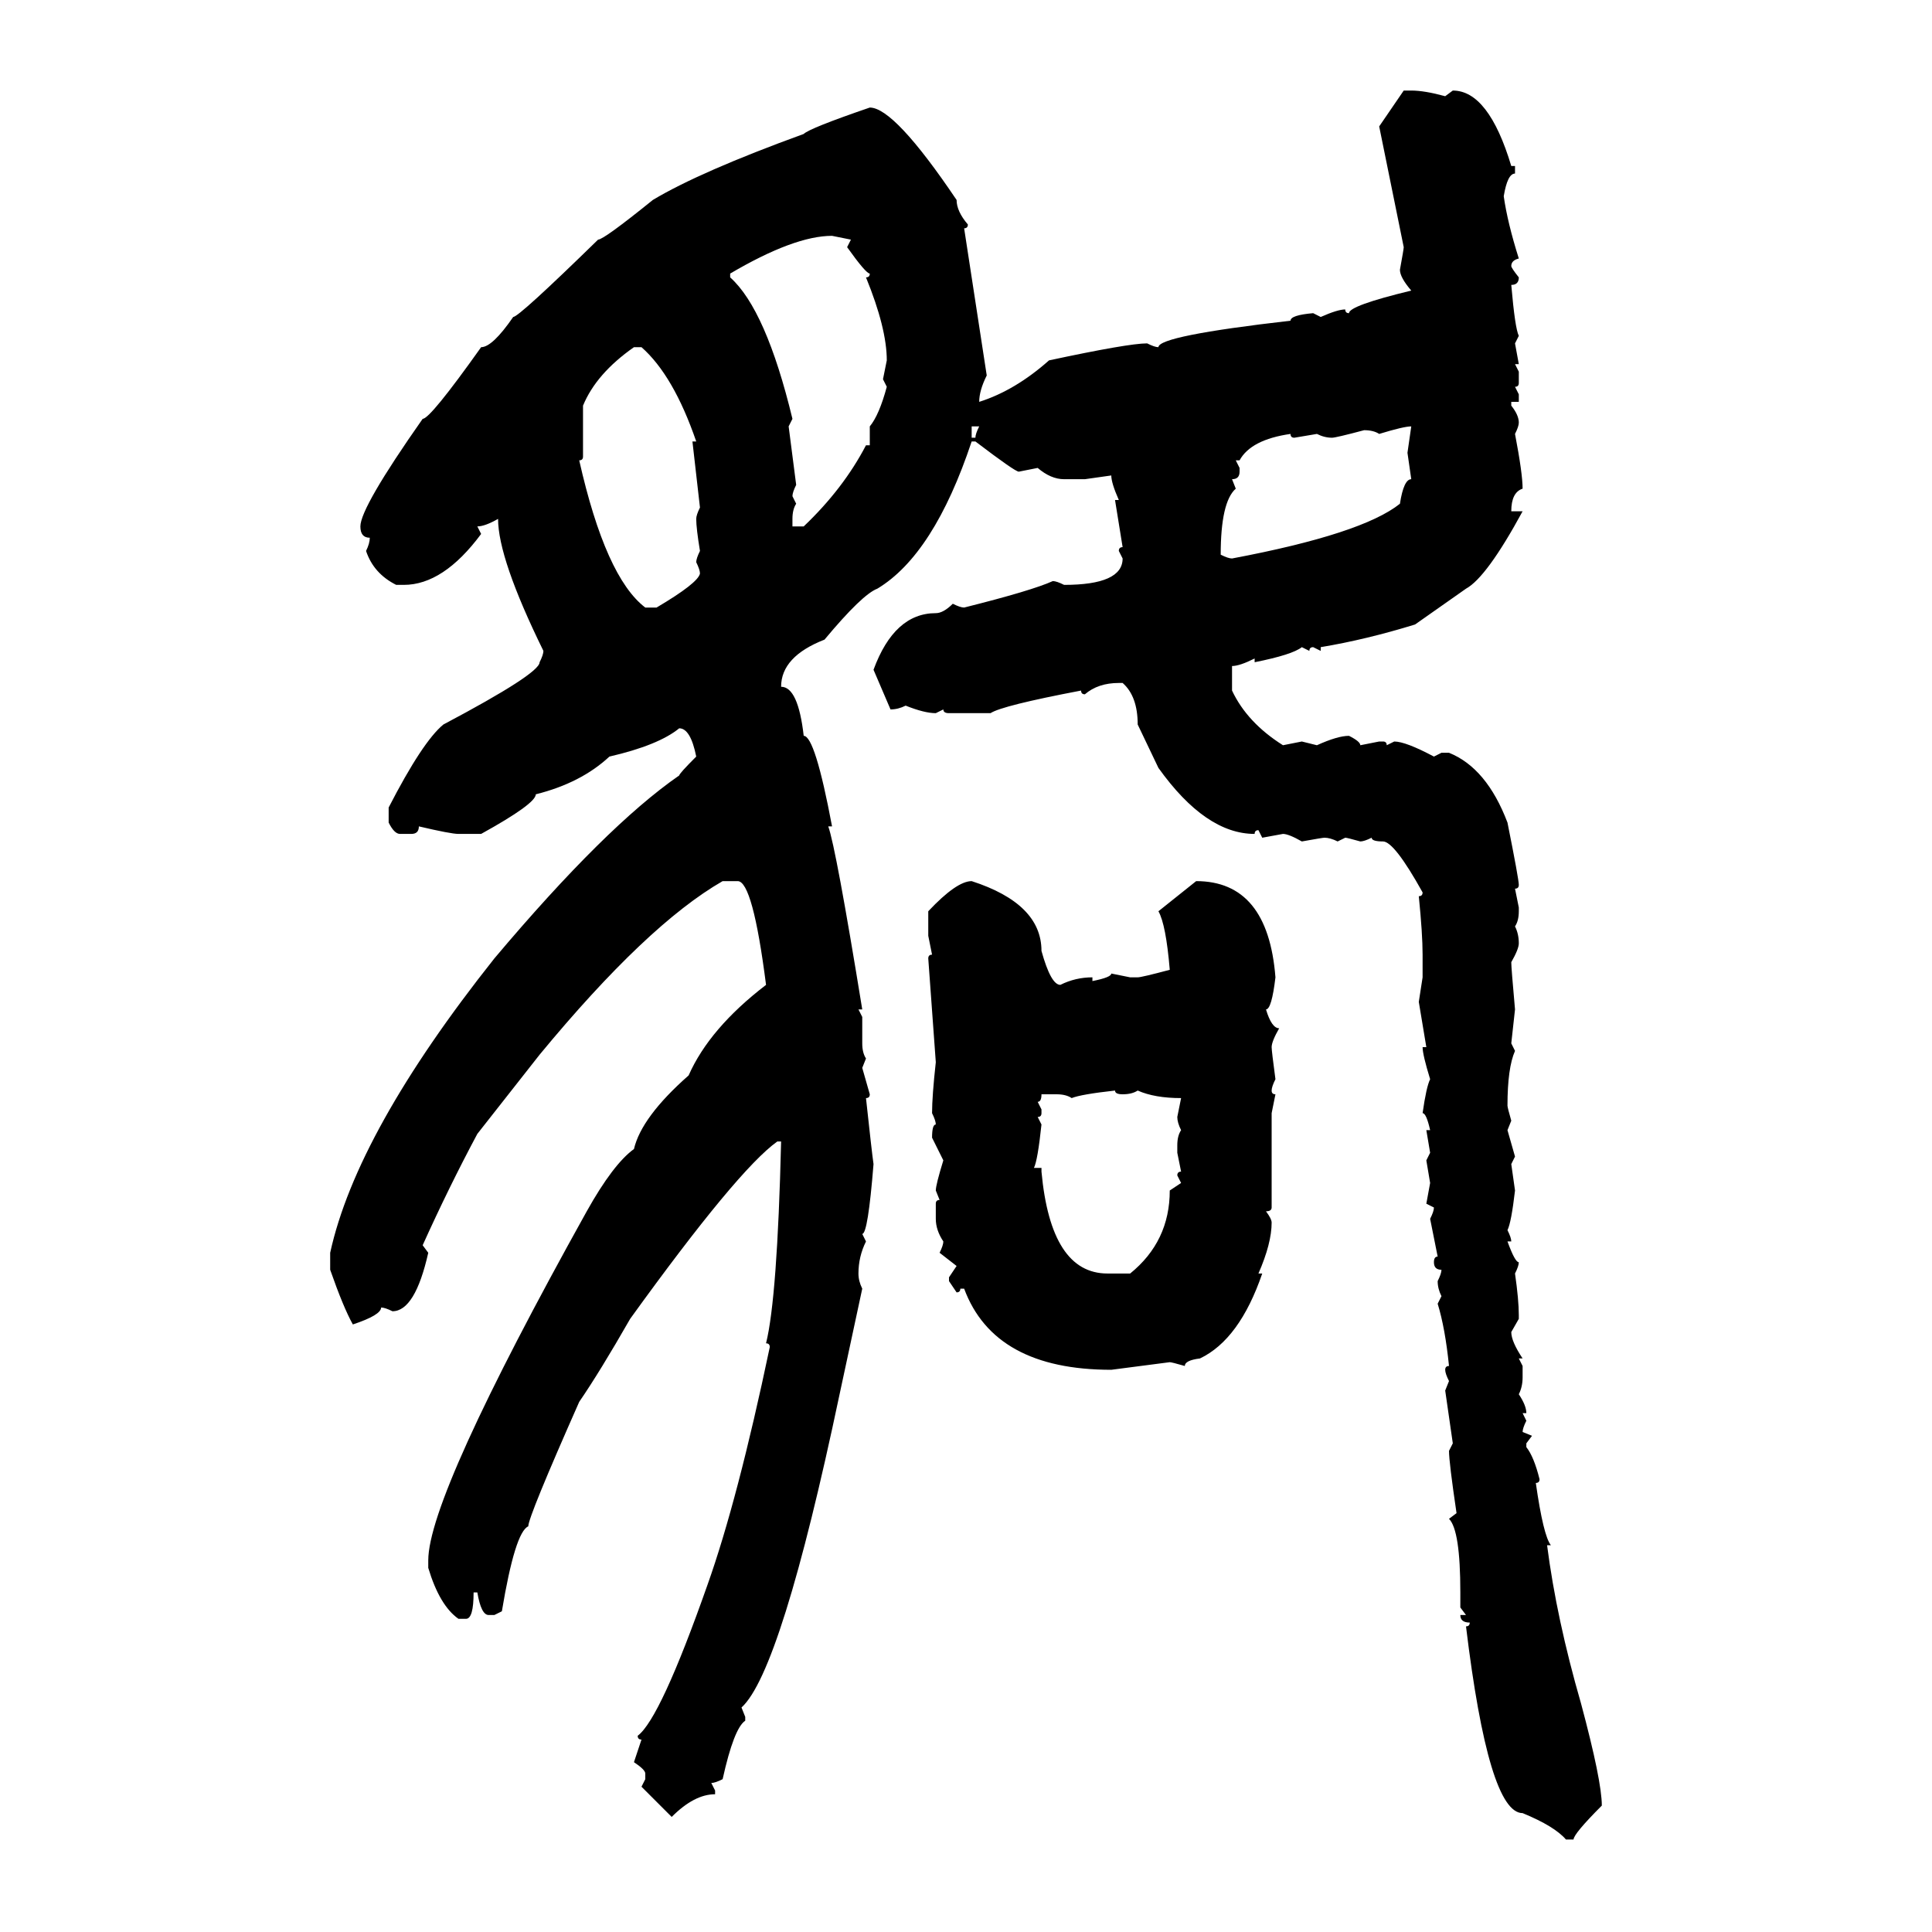 <svg xmlns="http://www.w3.org/2000/svg" xmlns:xlink="http://www.w3.org/1999/xlink" width="300" height="300"><path d="M214.16 19.63L217.97 14.06L219.14 14.06Q221.19 14.06 224.41 14.94L224.41 14.94L225.59 14.06Q231.15 14.06 234.67 25.78L234.67 25.78L235.25 25.78L235.25 26.95Q234.08 26.95 233.50 30.47L233.50 30.47Q234.08 34.57 235.84 40.14L235.84 40.14Q234.67 40.43 234.67 41.31L234.67 41.31Q234.67 41.60 235.84 43.07L235.84 43.07Q235.84 44.24 234.67 44.24L234.67 44.24Q235.25 50.98 235.84 52.15L235.84 52.15L235.25 53.32L235.84 56.54L235.25 56.54L235.84 57.71L235.84 59.47Q235.84 60.06 235.25 60.06L235.25 60.06L235.84 61.23L235.84 62.40L234.67 62.40L234.67 62.99Q235.84 64.45 235.84 65.63L235.84 65.63Q235.84 66.21 235.25 67.38L235.25 67.38Q236.43 73.54 236.43 75.88L236.43 75.88Q234.67 76.46 234.67 79.39L234.67 79.39L236.43 79.39Q230.86 89.65 227.64 91.41L227.64 91.41L219.73 96.97Q212.11 99.32 205.08 100.49L205.08 100.49L205.08 101.07L203.91 100.49Q203.32 100.49 203.32 101.07L203.32 101.07L202.15 100.49Q200.68 101.66 194.82 102.83L194.82 102.83L194.82 102.25Q192.48 103.42 191.31 103.42L191.31 103.42L191.31 107.23Q193.65 112.21 199.22 115.72L199.22 115.72L202.15 115.14L204.49 115.72Q207.71 114.26 209.47 114.26L209.47 114.26Q211.23 115.14 211.23 115.72L211.23 115.72L214.16 115.14L214.75 115.14Q215.33 115.14 215.33 115.72L215.33 115.72L216.50 115.14Q218.26 115.14 222.66 117.48L222.66 117.48L223.83 116.89L225 116.89Q230.86 119.24 234.08 127.73L234.08 127.73Q235.84 136.52 235.84 137.40L235.84 137.40Q235.84 137.99 235.25 137.99L235.25 137.99L235.84 140.92L235.84 141.50Q235.84 142.97 235.25 143.85L235.25 143.85Q235.84 145.02 235.84 146.48L235.84 146.48Q235.84 147.36 234.67 149.41L234.67 149.41Q234.67 150.29 235.25 156.74L235.25 156.74L234.67 162.01L235.25 163.18Q234.08 165.82 234.08 171.68L234.08 171.68Q234.08 171.97 234.67 174.02L234.67 174.02L234.08 175.49L235.25 179.59L234.67 180.76L235.25 184.86Q234.67 189.84 234.08 191.02L234.08 191.02Q234.67 192.19 234.67 192.77L234.67 192.77L234.08 192.77Q235.25 196.00 235.84 196.00L235.84 196.00Q235.84 196.58 235.25 197.75L235.25 197.75Q235.84 201.86 235.84 204.20L235.84 204.20L235.84 204.79L234.67 206.84Q234.67 208.30 236.43 210.94L236.43 210.94L235.84 210.94L236.43 212.11L236.43 213.87Q236.43 215.33 235.84 216.50L235.84 216.50Q237.01 218.26 237.01 219.43L237.01 219.43L236.43 219.43L237.01 220.61Q236.43 221.78 236.43 222.36L236.43 222.36L237.89 222.95L237.01 224.12L237.01 224.71Q238.18 226.17 239.06 229.69L239.06 229.69Q239.06 230.27 238.48 230.27L238.48 230.27Q239.65 238.48 240.82 239.94L240.82 239.94L240.23 239.94Q241.70 251.37 245.51 264.55L245.51 264.55Q248.73 276.56 248.73 280.37L248.73 280.37Q244.34 284.77 244.34 285.64L244.34 285.64L243.16 285.64Q241.41 283.59 236.43 281.54L236.43 281.54Q231.15 281.54 227.64 252.54L227.64 252.54Q228.22 252.54 228.22 251.95L228.22 251.95Q226.76 251.95 226.76 250.78L226.76 250.78L227.64 250.78L226.76 249.61L226.76 247.27Q226.76 237.60 225 235.84L225 235.84L226.17 234.96Q225 227.05 225 225.29L225 225.29L225.59 224.12L224.41 215.92L225 214.45Q224.41 213.28 224.41 212.70L224.41 212.70Q224.41 212.11 225 212.11L225 212.11Q224.41 206.25 223.24 202.44L223.24 202.44L223.83 201.27Q223.24 200.10 223.24 198.93L223.24 198.93Q223.83 197.75 223.83 197.17L223.83 197.17Q222.66 197.17 222.66 196.00L222.66 196.00Q222.66 195.12 223.24 195.12L223.24 195.12L222.07 189.26Q222.66 188.09 222.66 187.50L222.66 187.50L221.48 186.91L222.07 183.69L221.48 180.18L222.07 179.00L221.48 175.49L222.07 175.49Q221.48 172.85 220.90 172.85L220.90 172.85Q221.48 168.75 222.07 167.58L222.07 167.58Q220.90 163.77 220.90 162.60L220.90 162.60L221.48 162.60L220.31 155.57L220.90 151.76L220.90 148.24Q220.90 145.02 220.31 139.16L220.31 139.16Q220.90 139.16 220.90 138.57L220.90 138.57Q216.50 130.66 214.75 130.66L214.75 130.66Q212.99 130.66 212.99 130.08L212.99 130.08Q211.82 130.66 211.23 130.66L211.23 130.66Q209.18 130.08 208.89 130.08L208.89 130.08L207.71 130.66Q206.54 130.08 205.66 130.08L205.66 130.08Q205.37 130.08 202.15 130.66L202.15 130.66Q200.10 129.49 199.22 129.49L199.22 129.49L196.00 130.08L195.41 128.91Q194.82 128.91 194.82 129.49L194.82 129.49Q187.21 129.49 179.88 119.24L179.88 119.24L176.66 112.50Q176.66 108.11 174.32 106.05L174.32 106.05L173.73 106.05Q170.51 106.05 168.46 107.81L168.46 107.81Q167.87 107.81 167.87 107.23L167.87 107.23Q155.57 109.57 153.81 110.74L153.81 110.74L147.36 110.74Q146.48 110.74 146.48 110.16L146.48 110.16L145.31 110.74Q143.55 110.74 140.63 109.57L140.63 109.57Q139.45 110.16 138.28 110.16L138.28 110.16L135.64 104.00Q138.87 95.21 145.31 95.21L145.31 95.21Q146.48 95.21 147.95 93.75L147.95 93.75Q149.12 94.34 149.71 94.34L149.71 94.34Q160.25 91.70 163.48 90.23L163.48 90.23Q164.06 90.23 165.23 90.82L165.23 90.82Q174.32 90.82 174.32 86.72L174.32 86.72L173.73 85.55Q173.73 84.96 174.32 84.96L174.32 84.96L173.14 77.64L173.73 77.64Q172.56 75 172.56 73.83L172.56 73.83L168.46 74.41L165.23 74.41Q163.18 74.41 161.13 72.66L161.13 72.66L158.20 73.24Q157.62 73.24 151.46 68.55L151.46 68.55L150.88 68.55Q145.02 86.13 136.23 91.41L136.23 91.41Q133.89 92.29 128.03 99.32L128.03 99.32Q121.29 101.95 121.29 106.64L121.29 106.64Q123.93 106.64 124.80 114.26L124.80 114.26Q126.56 114.26 129.20 128.32L129.20 128.32L128.61 128.32Q129.79 131.54 133.89 156.74L133.89 156.74L133.30 156.74L133.89 157.91L133.89 162.01Q133.89 163.48 134.47 164.36L134.47 164.36L133.89 165.82L135.06 169.92Q135.06 170.51 134.47 170.51L134.47 170.51Q135.35 178.71 135.64 180.76L135.64 180.76Q134.77 191.60 133.89 191.60L133.89 191.60L134.47 192.77Q133.30 195.12 133.30 197.75L133.30 197.75Q133.30 198.93 133.89 200.10L133.89 200.10L130.37 216.50Q121.29 259.57 115.14 265.14L115.14 265.14L115.72 266.60L115.72 267.19Q113.96 268.36 112.21 276.27L112.21 276.27Q111.04 276.86 110.45 276.86L110.45 276.86L111.04 278.03L111.04 278.61Q107.81 278.61 104.30 282.13L104.30 282.13L99.61 277.44L100.20 276.27L100.20 275.39Q100.20 274.80 98.44 273.63L98.44 273.63L99.61 270.12Q99.02 270.12 99.02 269.53L99.02 269.53Q102.54 266.89 109.86 246.09L109.86 246.09Q114.55 232.91 119.53 209.18L119.53 209.18Q119.53 208.59 118.95 208.59L118.95 208.59Q120.70 201.56 121.29 177.25L121.29 177.25L120.70 177.25Q114.55 181.64 97.85 204.79L97.85 204.79Q93.16 212.99 89.94 217.68L89.94 217.68Q82.03 235.55 82.03 237.01L82.03 237.01Q79.98 237.89 77.93 250.20L77.93 250.20L76.76 250.78L75.88 250.78Q74.71 250.78 74.12 247.27L74.12 247.27L73.54 247.27Q73.54 251.37 72.36 251.37L72.36 251.37L71.19 251.37Q68.26 249.32 66.50 243.46L66.50 243.46L66.50 242.29Q66.50 232.32 91.11 188.09L91.11 188.09Q95.21 180.76 98.44 178.42L98.44 178.42Q99.61 173.44 106.93 166.99L106.93 166.99Q110.16 159.67 118.95 152.93L118.95 152.93Q116.89 136.82 114.55 136.82L114.55 136.82L112.21 136.82Q100.49 143.55 83.79 163.77L83.79 163.77L74.12 176.07Q69.73 184.28 65.63 193.36L65.63 193.36L66.50 194.53Q64.45 203.61 60.94 203.61L60.94 203.61Q59.77 203.03 59.18 203.03L59.18 203.03Q59.18 204.20 54.79 205.66L54.79 205.66Q53.32 203.03 51.27 197.17L51.27 197.17L51.27 194.53Q55.37 175.78 76.76 148.83L76.76 148.83Q94.04 128.32 105.47 120.41L105.47 120.41Q105.47 120.12 108.11 117.48L108.11 117.48Q107.23 113.09 105.47 113.09L105.47 113.09Q102.25 115.72 94.63 117.48L94.63 117.48Q90.23 121.58 83.20 123.34L83.20 123.34Q83.20 124.80 74.71 129.49L74.71 129.49L71.19 129.49Q70.02 129.49 65.04 128.32L65.04 128.32Q65.04 129.49 63.87 129.49L63.87 129.49L62.11 129.49Q61.23 129.49 60.35 127.73L60.35 127.73L60.35 125.39Q65.63 115.14 68.85 112.50L68.85 112.50Q83.79 104.59 83.79 102.83L83.79 102.83Q84.38 101.66 84.38 101.07L84.38 101.07Q77.34 86.72 77.34 80.57L77.34 80.57Q75.29 81.74 74.12 81.74L74.12 81.74L74.71 82.91Q68.85 90.82 62.70 90.82L62.70 90.82L61.52 90.82Q58.01 89.06 56.84 85.55L56.84 85.55Q57.42 84.38 57.42 83.50L57.42 83.50Q55.96 83.50 55.96 81.74L55.96 81.74Q55.96 78.81 65.63 65.04L65.63 65.04Q66.80 65.04 74.71 53.91L74.71 53.91Q76.46 53.91 79.69 49.22L79.69 49.22Q80.57 49.22 92.87 37.21L92.87 37.21Q93.75 37.21 101.37 31.05L101.37 31.05Q108.69 26.66 124.80 20.80L124.80 20.80Q125.68 19.92 135.06 16.70L135.06 16.70Q138.87 16.70 148.54 31.05L148.54 31.05Q148.54 32.81 150.29 34.86L150.29 34.86Q150.29 35.45 149.71 35.45L149.71 35.45L153.22 58.30Q152.05 60.64 152.05 62.40L152.05 62.40Q157.62 60.64 162.89 55.96L162.89 55.96Q175.20 53.32 178.13 53.32L178.13 53.32Q179.30 53.91 179.88 53.91L179.88 53.91Q179.88 52.15 200.39 49.80L200.39 49.80Q200.39 48.93 203.91 48.63L203.91 48.63L205.08 49.22Q207.71 48.05 208.89 48.05L208.89 48.05Q208.89 48.63 209.47 48.63L209.47 48.63Q209.47 47.46 219.14 45.12L219.14 45.12Q217.38 43.07 217.38 41.89L217.38 41.89Q217.97 38.67 217.97 38.38L217.97 38.38L214.16 19.63ZM113.38 42.48L113.38 42.48L113.38 43.07Q118.95 48.05 123.05 65.04L123.05 65.04L122.46 66.21L123.63 75.29Q123.05 76.46 123.05 77.05L123.05 77.05L123.63 78.22Q123.05 79.10 123.05 80.57L123.05 80.57L123.05 81.74L124.80 81.74Q130.96 75.88 134.47 69.14L134.47 69.14L135.06 69.14L135.06 66.21Q136.52 64.45 137.70 60.06L137.70 60.06L137.11 58.89L137.70 55.96Q137.70 50.98 134.47 43.07L134.47 43.07Q135.06 43.07 135.06 42.48L135.06 42.48Q134.47 42.48 131.54 38.38L131.54 38.38L132.13 37.21L129.20 36.62Q123.34 36.62 113.38 42.48ZM90.53 62.99L90.53 62.99L90.53 70.90Q90.53 71.48 89.94 71.48L89.94 71.48Q94.04 89.65 100.20 94.34L100.20 94.34L101.95 94.34Q108.40 90.53 108.69 89.06L108.69 89.06Q108.69 88.48 108.11 87.30L108.11 87.30Q108.11 86.72 108.69 85.55L108.69 85.55Q108.11 82.03 108.11 80.57L108.11 80.57Q108.11 79.98 108.69 78.81L108.69 78.81L107.52 68.55L108.11 68.55Q104.59 58.30 99.61 53.91L99.61 53.91L98.44 53.91Q92.58 58.01 90.53 62.99ZM152.05 66.21L150.88 66.21L150.88 67.97L151.46 67.97Q151.46 67.38 152.05 66.21L152.05 66.21ZM214.16 67.38L214.16 67.38Q213.28 66.80 211.82 66.80L211.82 66.80Q207.42 67.97 206.84 67.97L206.84 67.97Q205.66 67.97 204.49 67.38L204.49 67.38L200.98 67.97Q200.39 67.97 200.39 67.38L200.39 67.38Q194.24 68.26 192.48 71.48L192.48 71.48L191.89 71.48L192.48 72.66L192.48 73.24Q192.48 74.41 191.31 74.41L191.31 74.41L191.89 75.88Q189.55 77.93 189.55 86.13L189.55 86.13Q190.72 86.72 191.31 86.72L191.31 86.72Q211.52 82.91 217.38 78.22L217.38 78.22Q217.97 74.41 219.14 74.41L219.14 74.41L218.55 70.31L219.14 66.21Q217.97 66.21 214.16 67.38ZM150.88 136.82L150.88 136.82Q161.72 140.33 161.72 147.66L161.72 147.66Q163.18 152.93 164.65 152.93L164.65 152.93Q166.99 151.76 169.63 151.76L169.63 151.76L169.63 152.34Q172.56 151.76 172.56 151.17L172.56 151.17L175.49 151.76L176.66 151.76Q177.25 151.76 181.64 150.59L181.64 150.59Q181.05 143.55 179.88 141.50L179.88 141.50L185.74 136.82Q196.88 136.82 198.05 151.76L198.05 151.76Q197.46 156.74 196.58 156.74L196.58 156.74Q197.46 159.67 198.63 159.67L198.63 159.67Q197.46 161.72 197.46 162.60L197.46 162.60Q197.46 163.18 198.05 167.58L198.05 167.58Q197.46 168.75 197.46 169.34L197.46 169.34Q197.46 169.92 198.05 169.92L198.05 169.92L197.46 172.85L197.46 187.50Q197.46 188.09 196.58 188.09L196.58 188.09Q197.46 189.26 197.46 189.84L197.46 189.84Q197.46 193.07 195.41 197.75L195.41 197.75L196.00 197.75Q192.48 208.01 186.33 210.94L186.33 210.94Q183.98 211.23 183.98 212.11L183.98 212.11Q181.93 211.52 181.64 211.52L181.64 211.52L172.56 212.70Q154.39 212.70 149.71 200.10L149.71 200.10L149.12 200.10Q149.12 200.68 148.54 200.68L148.54 200.68L147.36 198.93L147.36 198.34L148.54 196.58L145.90 194.53Q146.48 193.36 146.48 192.77L146.48 192.77Q145.31 191.02 145.31 189.26L145.31 189.26L145.31 186.91Q145.31 186.33 145.90 186.33L145.90 186.33L145.31 184.86Q145.31 183.98 146.48 180.18L146.48 180.18L144.73 176.66Q144.73 174.61 145.31 174.61L145.31 174.61Q145.31 174.02 144.73 172.85L144.73 172.85Q144.73 170.21 145.31 164.94L145.31 164.94L144.14 148.83Q144.14 148.24 144.73 148.24L144.73 148.24L144.14 145.31L144.14 141.50Q148.54 136.82 150.88 136.82ZM166.41 170.51L166.41 170.51Q165.53 169.92 164.06 169.92L164.06 169.92L161.72 169.92Q161.72 171.09 161.13 171.09L161.13 171.09L161.72 172.27L161.72 172.85Q161.72 173.44 161.13 173.44L161.13 173.44L161.72 174.61Q161.13 180.18 160.55 181.35L160.55 181.35L161.72 181.35L161.72 181.93Q163.18 197.75 171.97 197.75L171.97 197.75L175.49 197.75Q181.64 192.77 181.64 184.86L181.64 184.86L183.40 183.69L182.81 182.52Q182.81 181.93 183.40 181.93L183.40 181.93L182.81 179.00L182.81 177.83Q182.81 176.37 183.40 175.49L183.40 175.49Q182.81 174.32 182.81 173.44L182.81 173.44L183.40 170.51Q179.30 170.51 176.66 169.34L176.66 169.34Q175.78 169.92 174.32 169.92L174.32 169.92Q173.14 169.92 173.14 169.34L173.14 169.34Q167.87 169.92 166.41 170.51Z"/></svg>
